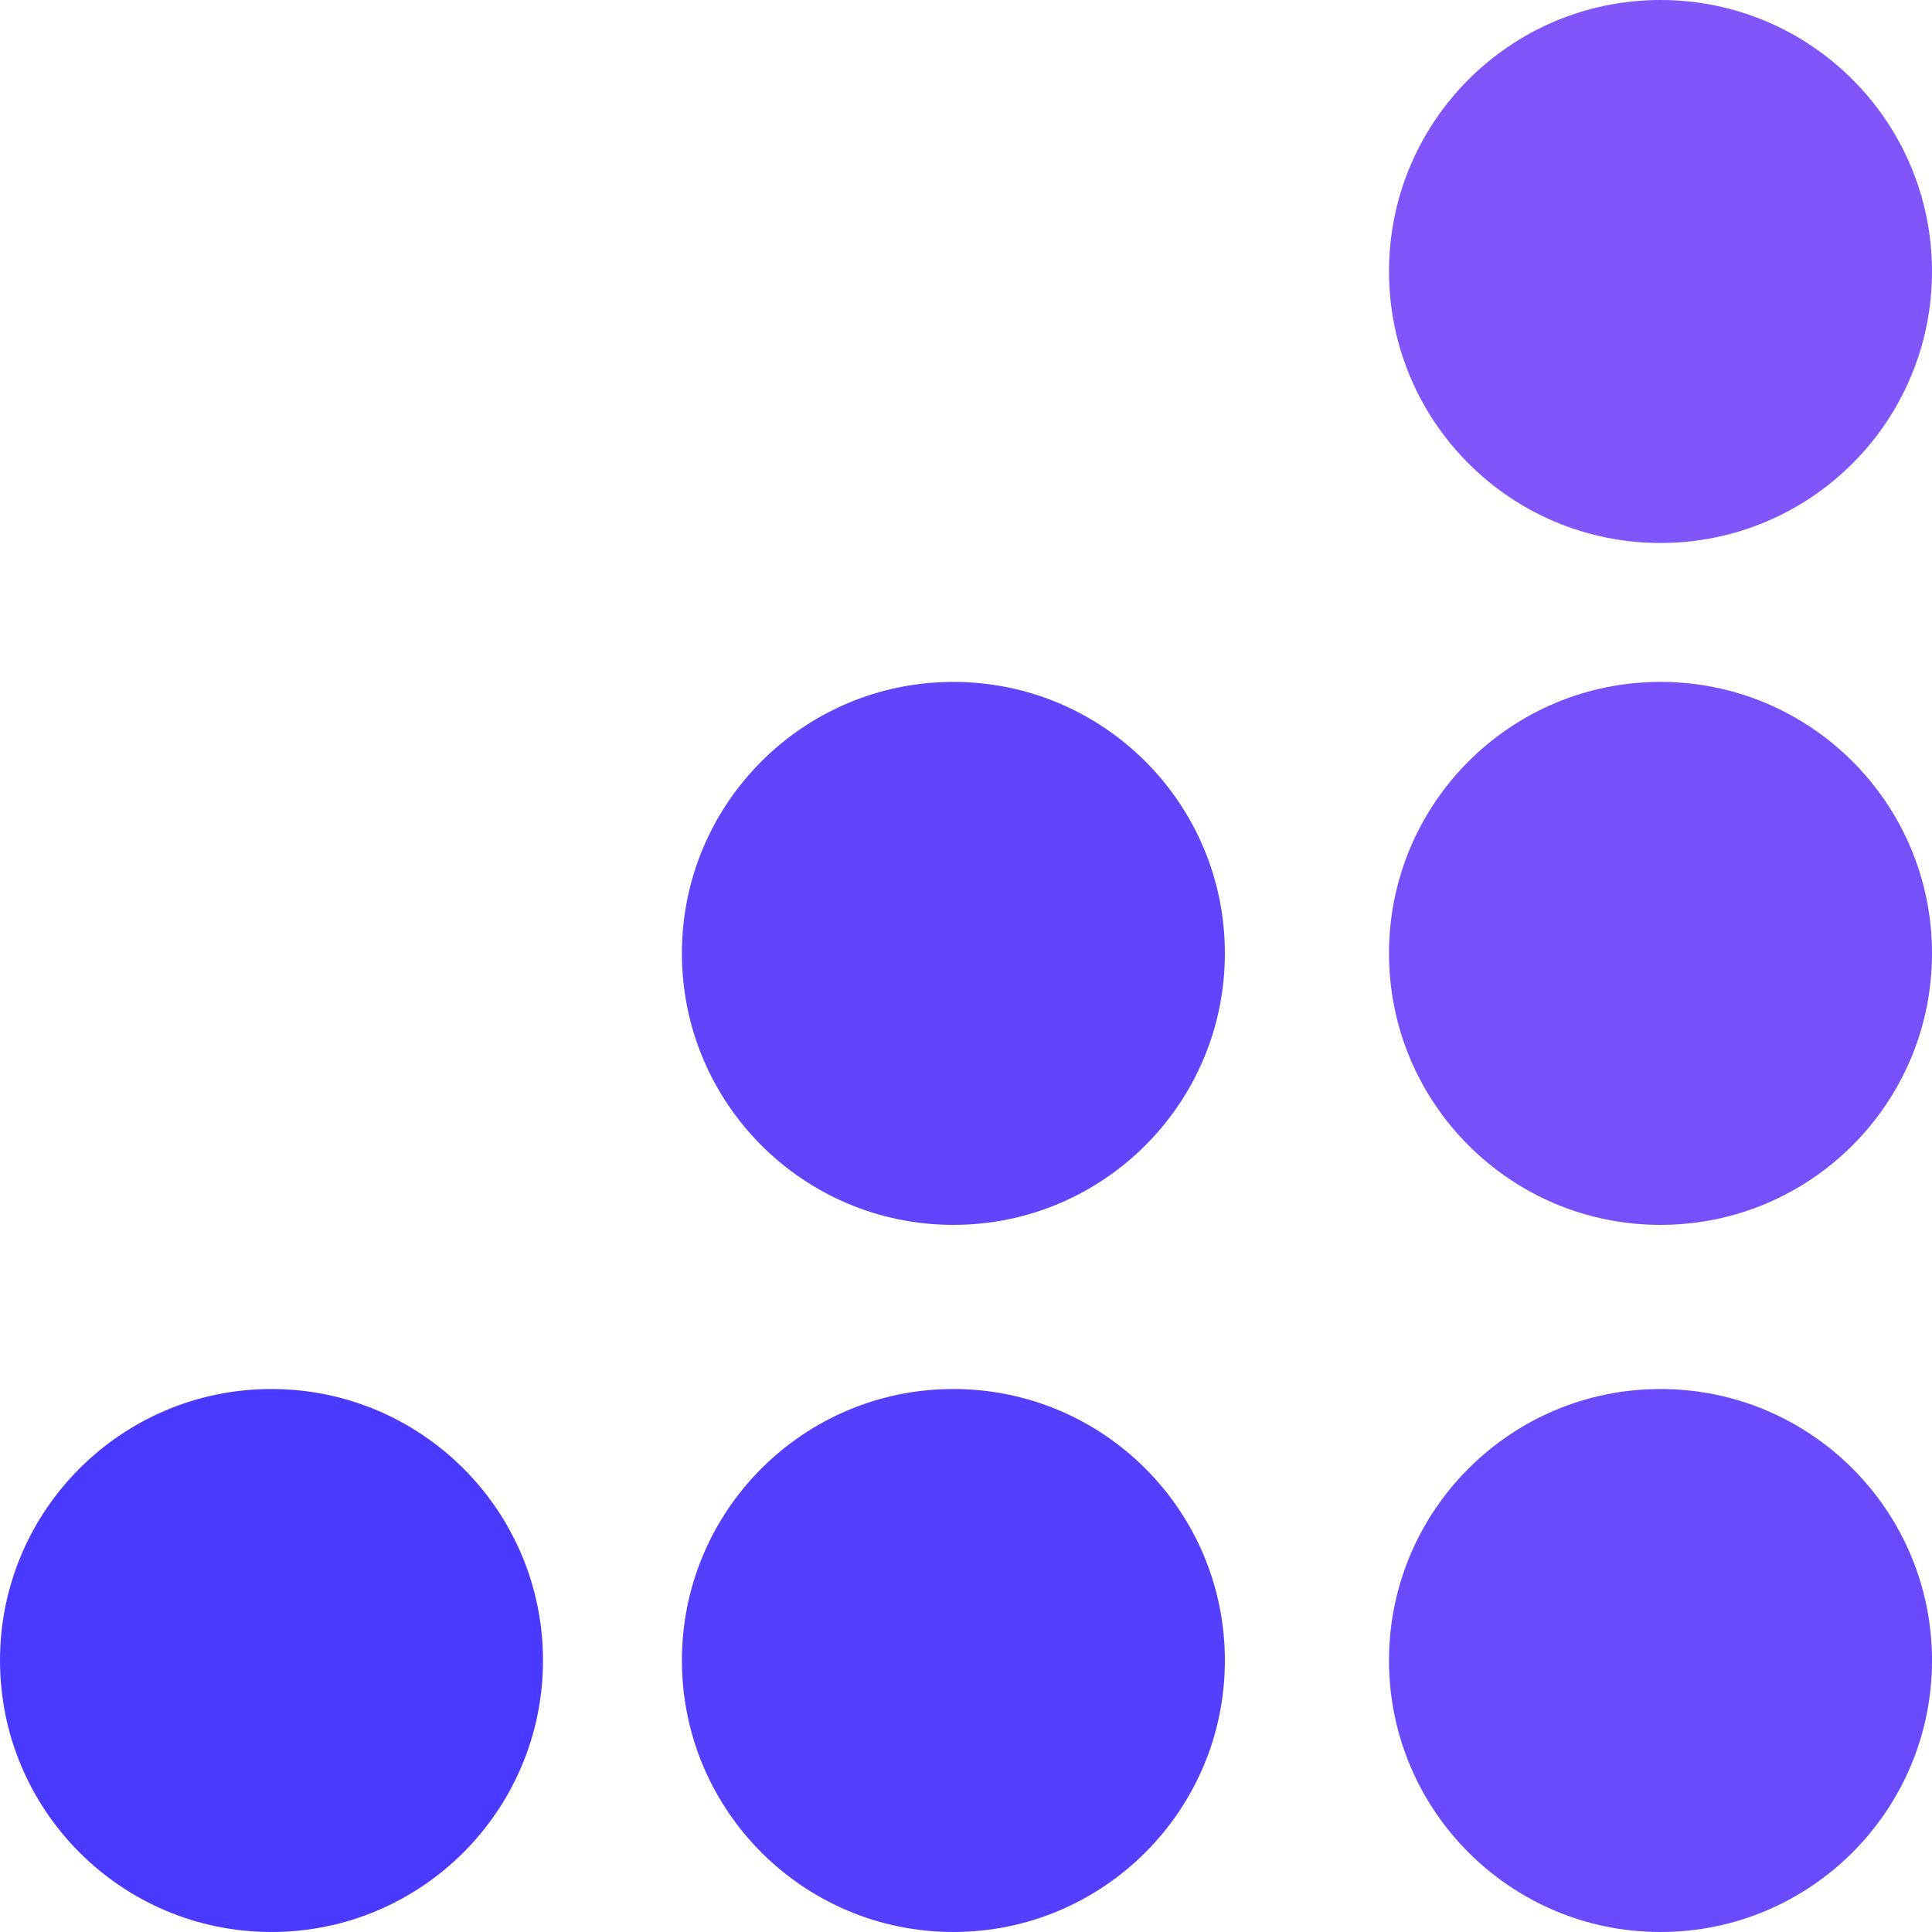 <svg width="20" height="20" viewBox="0 0 20 20" fill="none" xmlns="http://www.w3.org/2000/svg">
<g clip-path="url(#clip0_4582_181593)">
<path fill-rule="evenodd" clip-rule="evenodd" d="M17.189 5.621C18.742 5.621 20 4.363 20 2.81C20 1.258 18.742 0 17.189 0C15.637 0 14.379 1.258 14.379 2.81C14.379 4.363 15.637 5.621 17.189 5.621Z" fill="#8055FA"/>
<path fill-rule="evenodd" clip-rule="evenodd" d="M17.189 12.68C18.742 12.68 20 11.422 20 9.869C20 8.317 18.742 7.059 17.189 7.059C15.637 7.059 14.379 8.317 14.379 9.869C14.379 11.422 15.637 12.68 17.189 12.68Z" fill="#7550FB"/>
<path fill-rule="evenodd" clip-rule="evenodd" d="M17.189 20C18.742 20 20 18.741 20 17.189C20 15.637 18.742 14.379 17.189 14.379C15.637 14.379 14.379 15.637 14.379 17.189C14.379 18.741 15.637 20 17.189 20Z" fill="#6A4AFC"/>
<path fill-rule="evenodd" clip-rule="evenodd" d="M9.869 12.68C11.421 12.68 12.68 11.422 12.68 9.869C12.68 8.317 11.421 7.059 9.869 7.059C8.317 7.059 7.059 8.317 7.059 9.869C7.059 11.422 8.317 12.68 9.869 12.68Z" fill="#6045FD"/>
<path fill-rule="evenodd" clip-rule="evenodd" d="M9.869 20C11.421 20 12.68 18.741 12.68 17.189C12.68 15.637 11.421 14.379 9.869 14.379C8.317 14.379 7.059 15.637 7.059 17.189C7.059 18.741 8.317 20 9.869 20Z" fill="#553FFE"/>
<path fill-rule="evenodd" clip-rule="evenodd" d="M2.81 20C4.362 20 5.621 18.741 5.621 17.189C5.621 15.637 4.362 14.379 2.81 14.379C1.258 14.379 -0 15.637 -0 17.189C-0 18.741 1.258 20 2.81 20Z" fill="#4A3AFF"/>
</g>
<defs>
<clipPath id="clip0_4582_181593">
<rect width="20" height="20" fill="white"/>
</clipPath>
</defs>
</svg>
